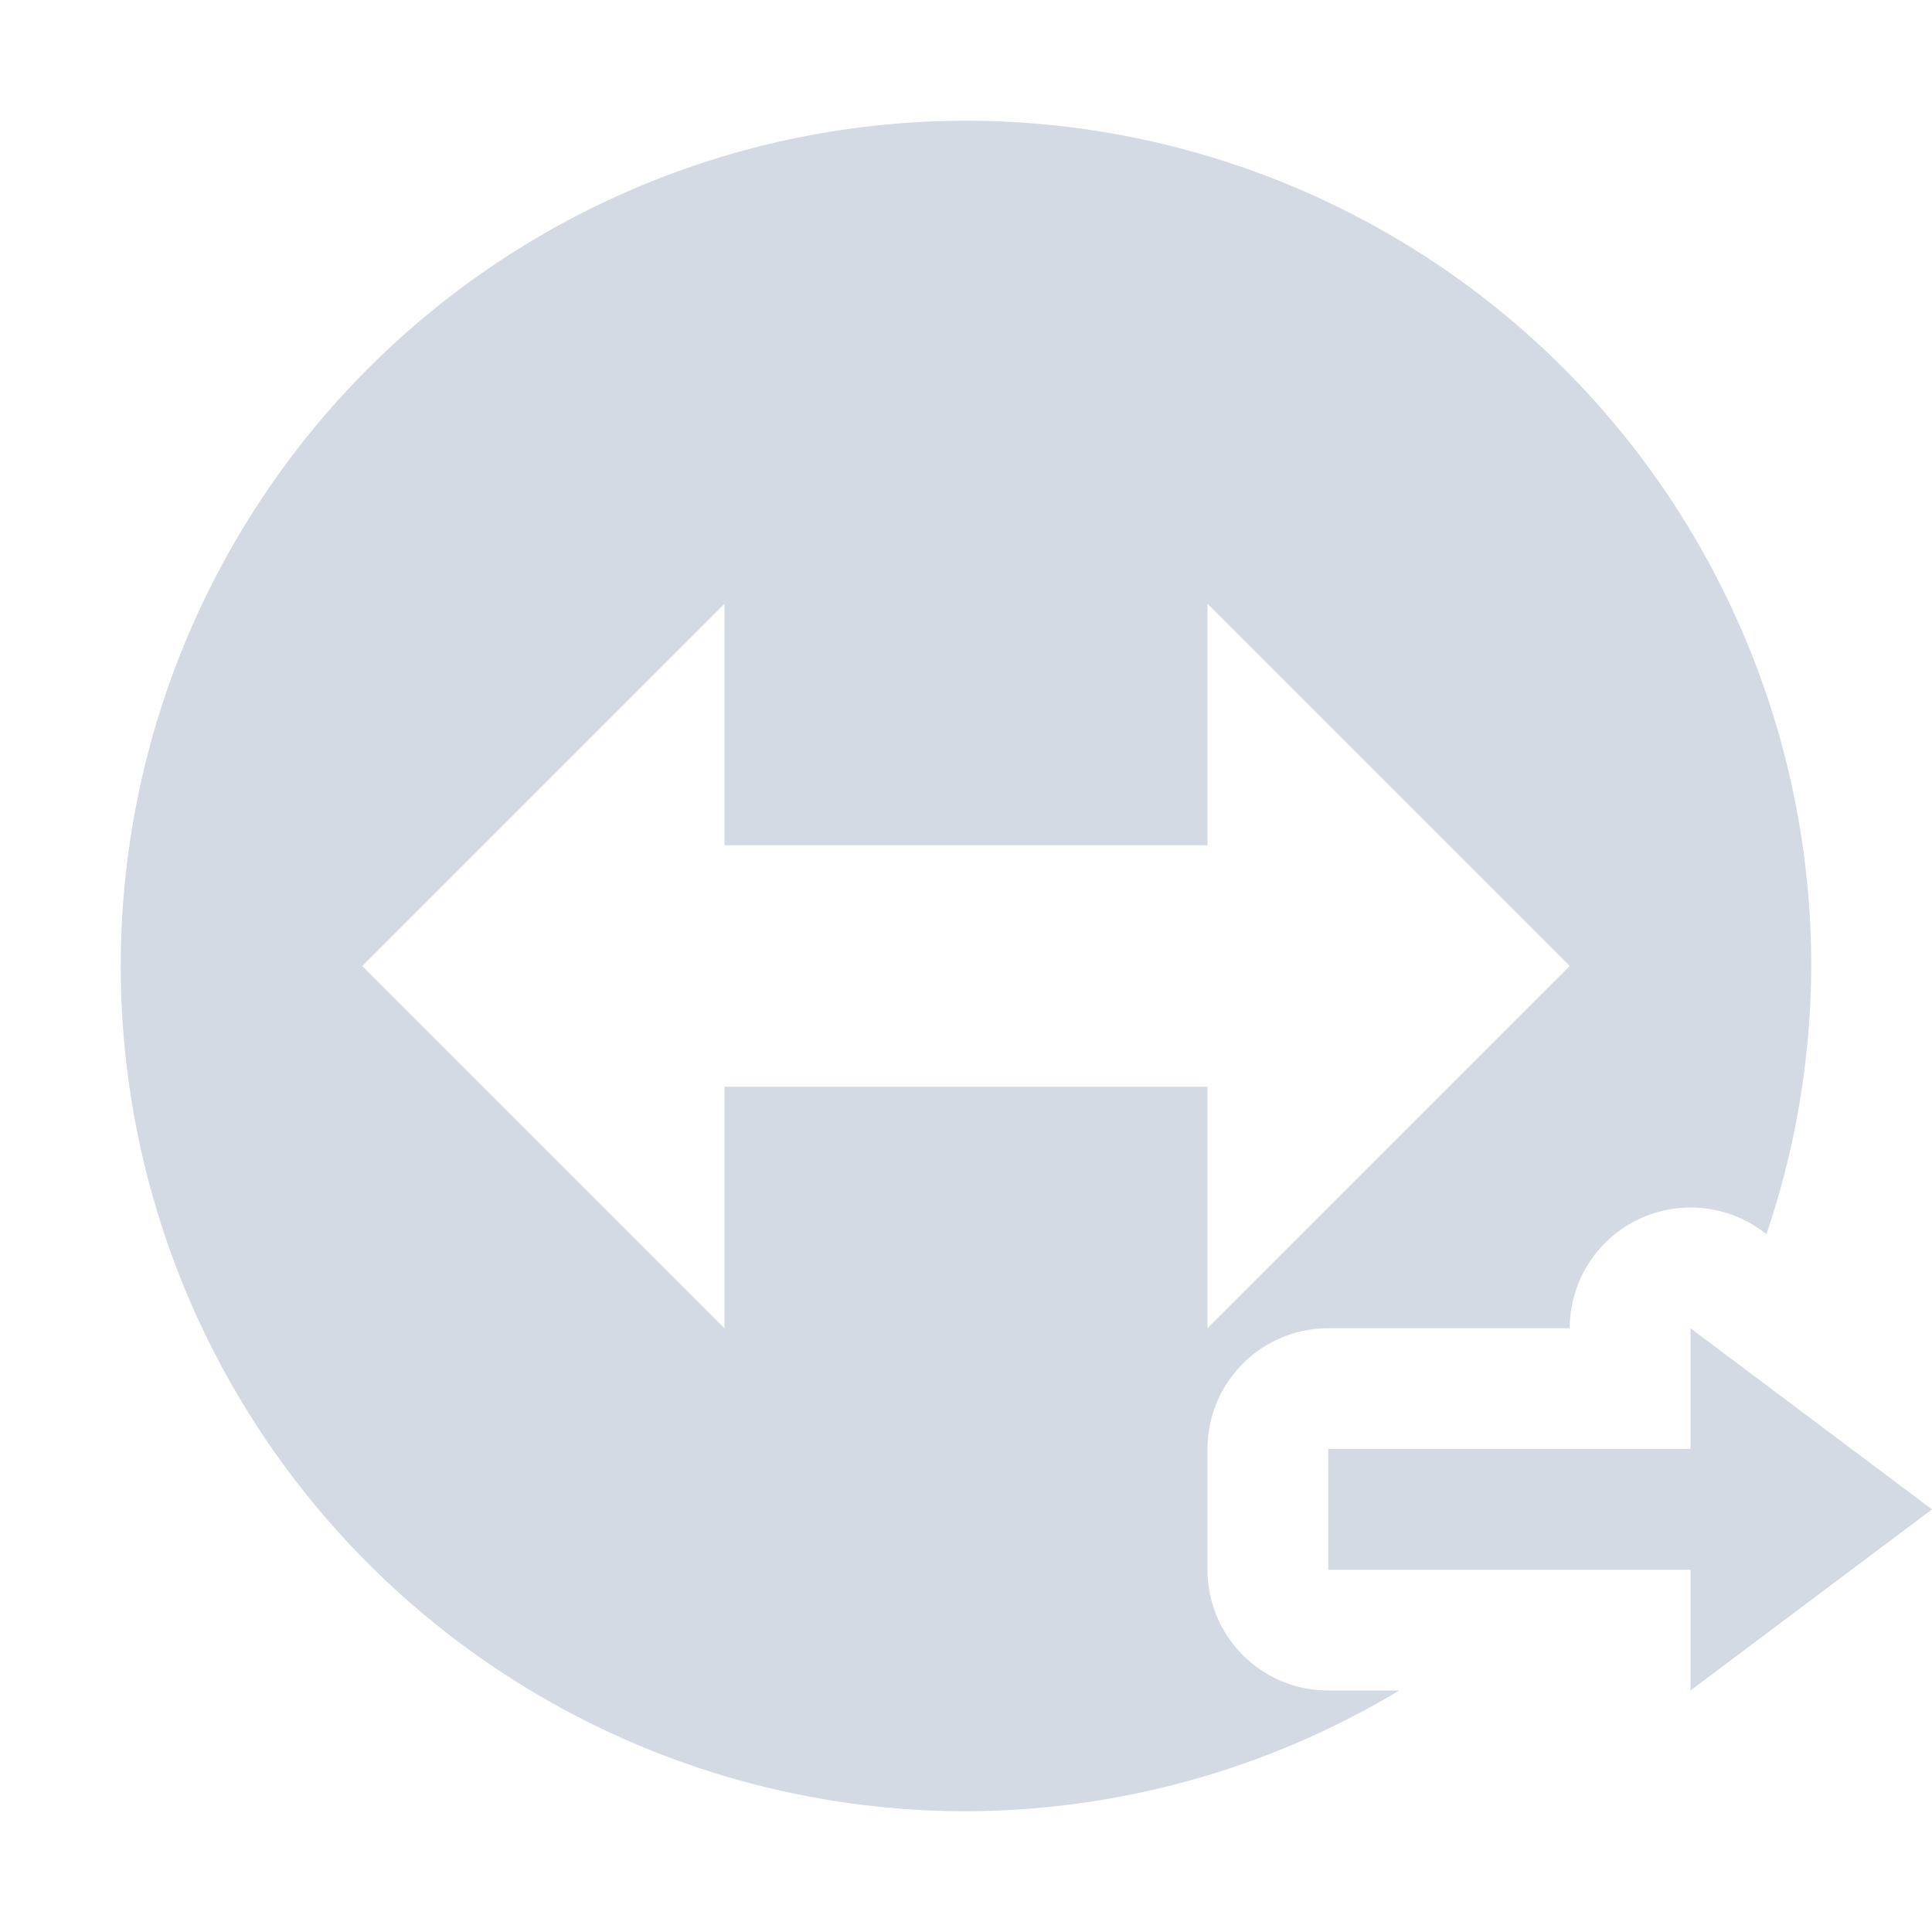 <svg xmlns="http://www.w3.org/2000/svg" width="16" height="16"><defs><style id="current-color-scheme" type="text/css"></style></defs><path d="M8 1a7 7 0 0 0-7 7 7 7 0 0 0 7 7 7 7 0 0 0 3.588-1H11a1 1 0 0 1-1-1v-1a1 1 0 0 1 1-1h2a1 1 0 0 1 .943-.998 1 1 0 0 1 .657.197l.029.022A7 7 0 0 0 15 8a7 7 0 0 0-7-7zM6 5v2h4V5l3 3-3 3V9H6v2L3 8zm8 6v1h-3v1h3v1l2-1.5z" fill="currentColor" color="#d3dae3"/></svg>